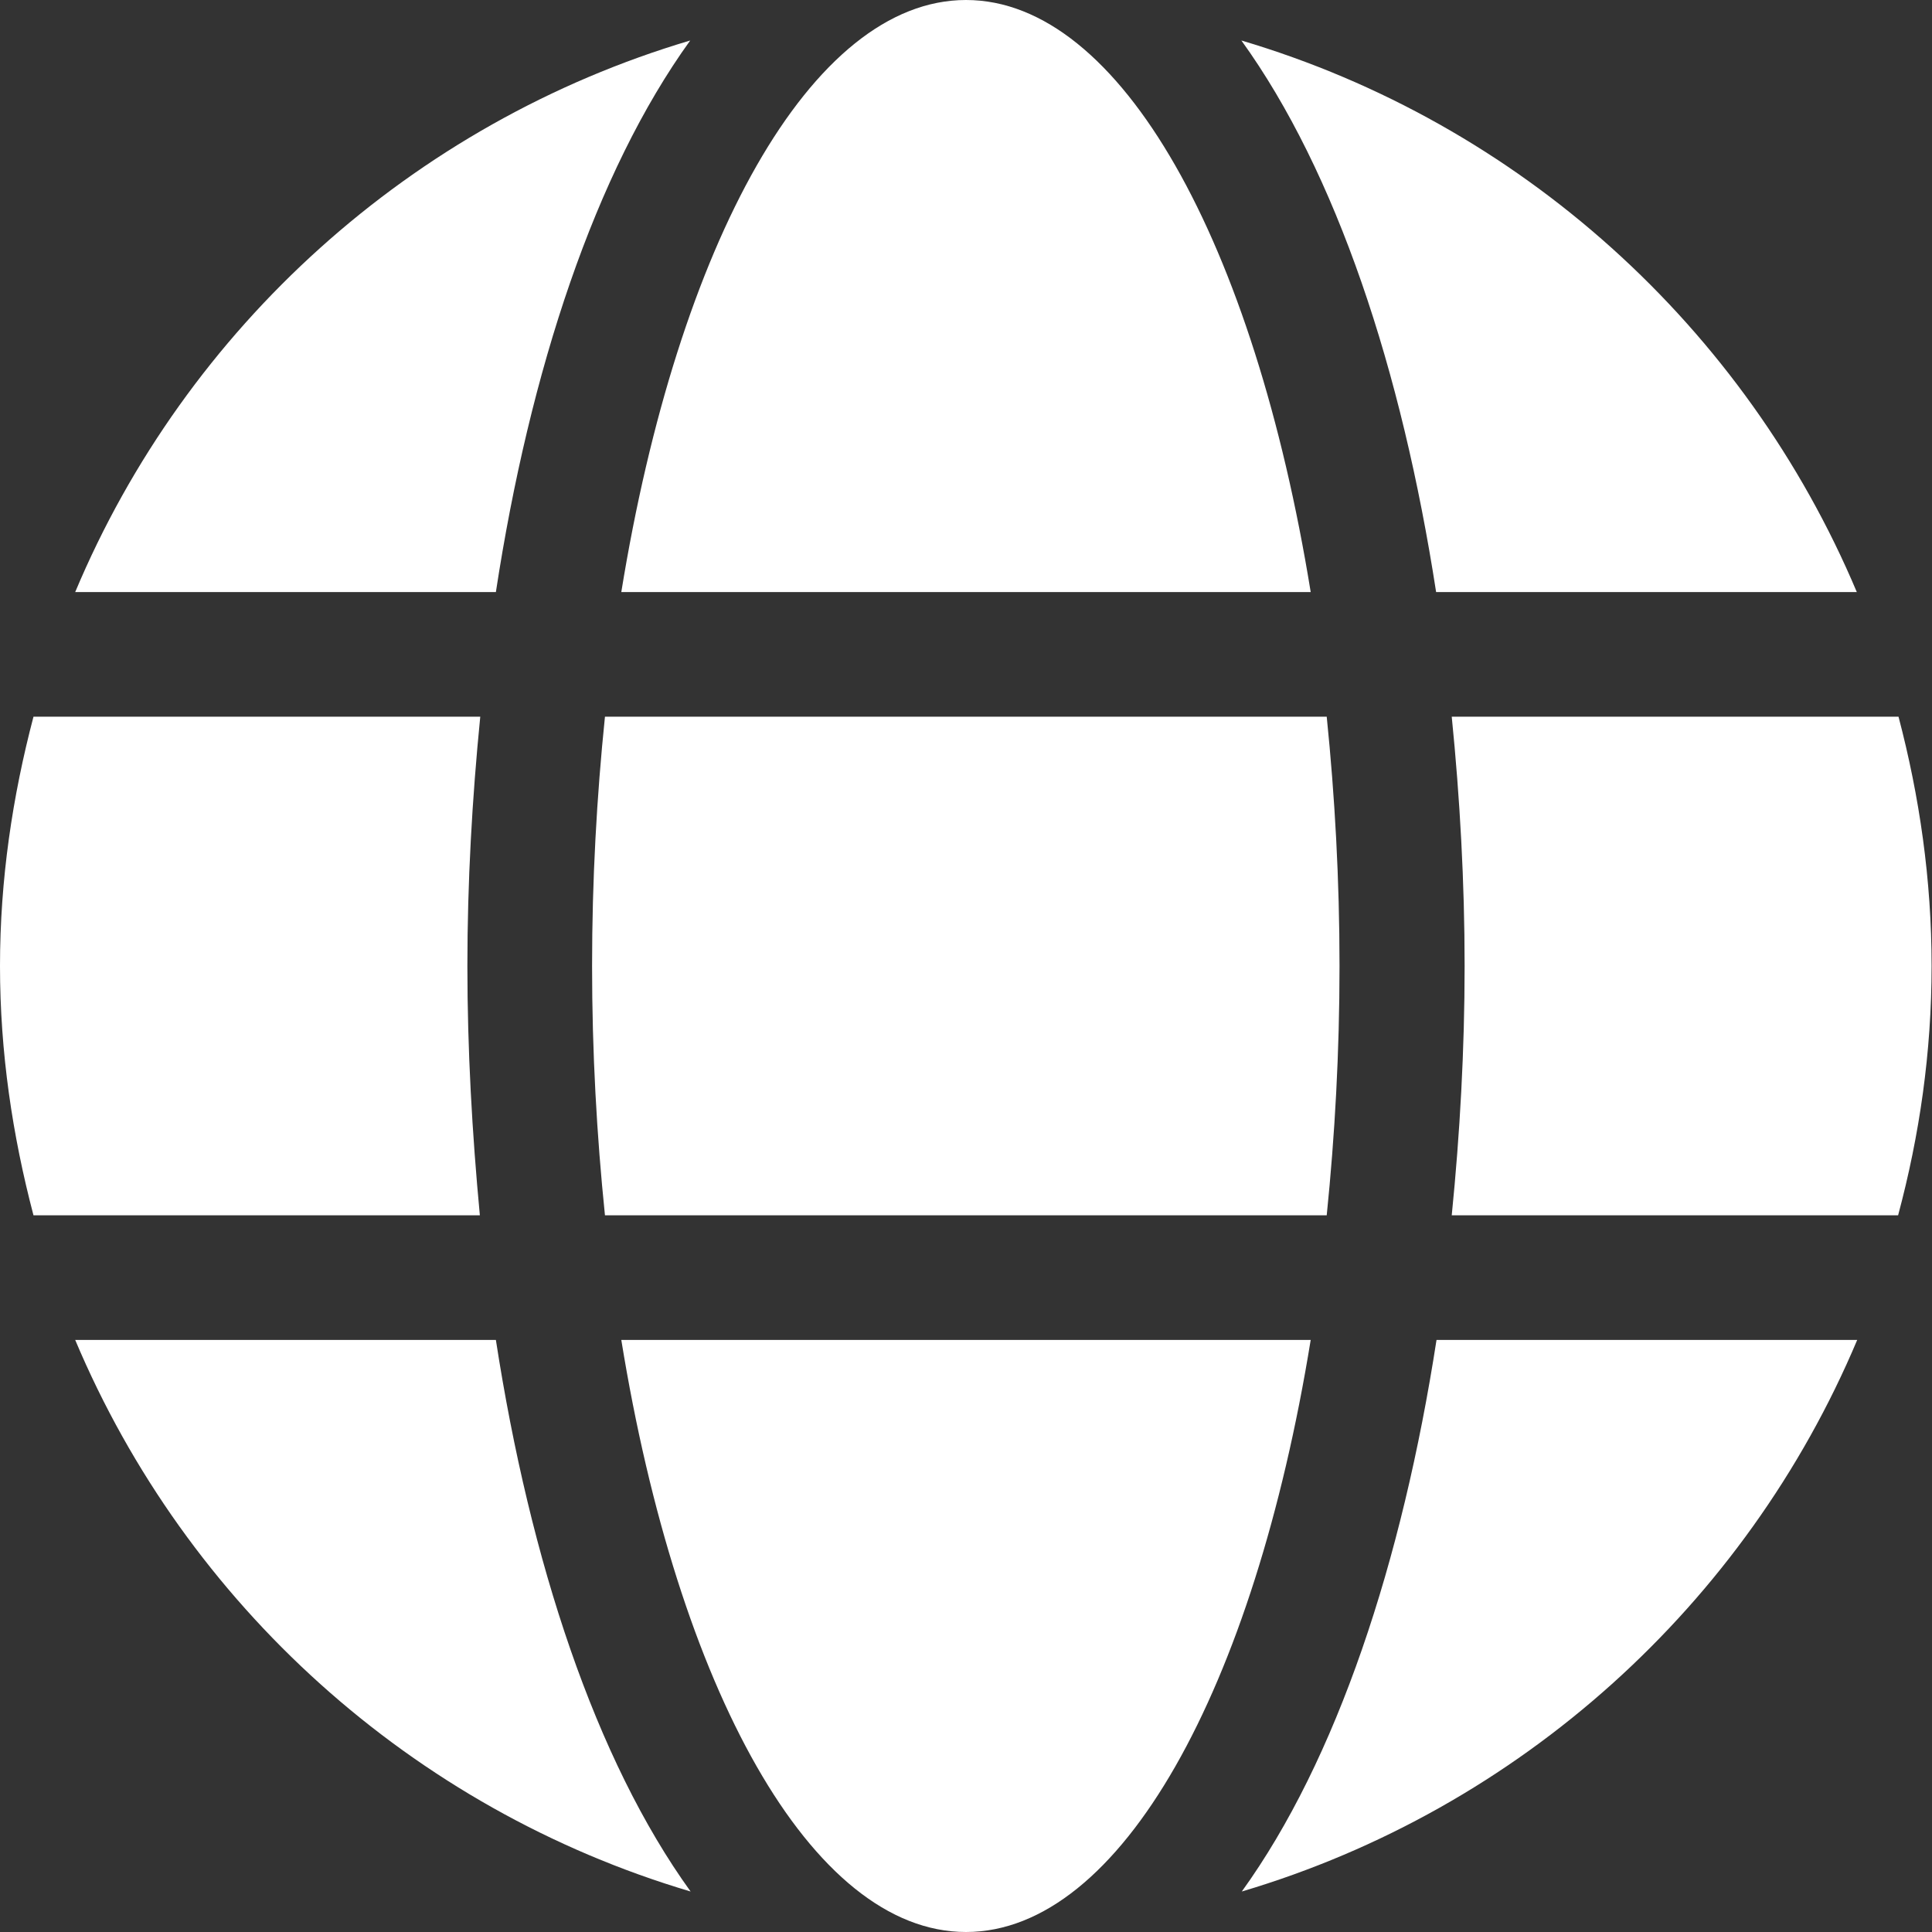 <svg width="24" height="24" viewBox="0 0 24 24" fill="none" xmlns="http://www.w3.org/2000/svg">
<rect x="0" y="0" width="24" height="24" fill="#333333" stroke="none"/>
<path d="M16.282 7.355C15.581 3.034 13.926 0 12 0C10.074 0 8.419 3.034 7.718 7.355H16.282ZM7.355 12C7.355 13.074 7.413 14.105 7.515 15.097H16.481C16.582 14.105 16.64 13.074 16.64 12C16.64 10.926 16.582 9.895 16.481 8.903H7.515C7.413 9.895 7.355 10.926 7.355 12ZM23.066 7.355C21.682 4.069 18.881 1.529 15.421 0.503C16.602 2.139 17.415 4.602 17.84 7.355H23.066ZM8.574 0.503C5.119 1.529 2.313 4.069 0.934 7.355H6.16C6.581 4.602 7.394 2.139 8.574 0.503ZM23.584 8.903H18.034C18.136 9.919 18.194 10.96 18.194 12C18.194 13.04 18.136 14.081 18.034 15.097H23.579C23.845 14.105 23.995 13.074 23.995 12C23.995 10.926 23.845 9.895 23.584 8.903ZM5.806 12C5.806 10.96 5.865 9.919 5.966 8.903H0.416C0.155 9.895 0 10.926 0 12C0 13.074 0.155 14.105 0.416 15.097H5.961C5.865 14.081 5.806 13.04 5.806 12ZM7.718 16.645C8.419 20.966 10.074 24 12 24C13.926 24 15.581 20.966 16.282 16.645H7.718ZM15.426 23.497C18.881 22.471 21.687 19.931 23.071 16.645H17.845C17.419 19.398 16.607 21.861 15.426 23.497ZM0.934 16.645C2.318 19.931 5.119 22.471 8.579 23.497C7.398 21.861 6.585 19.398 6.16 16.645H0.934Z" fill="white"/>
</svg>
